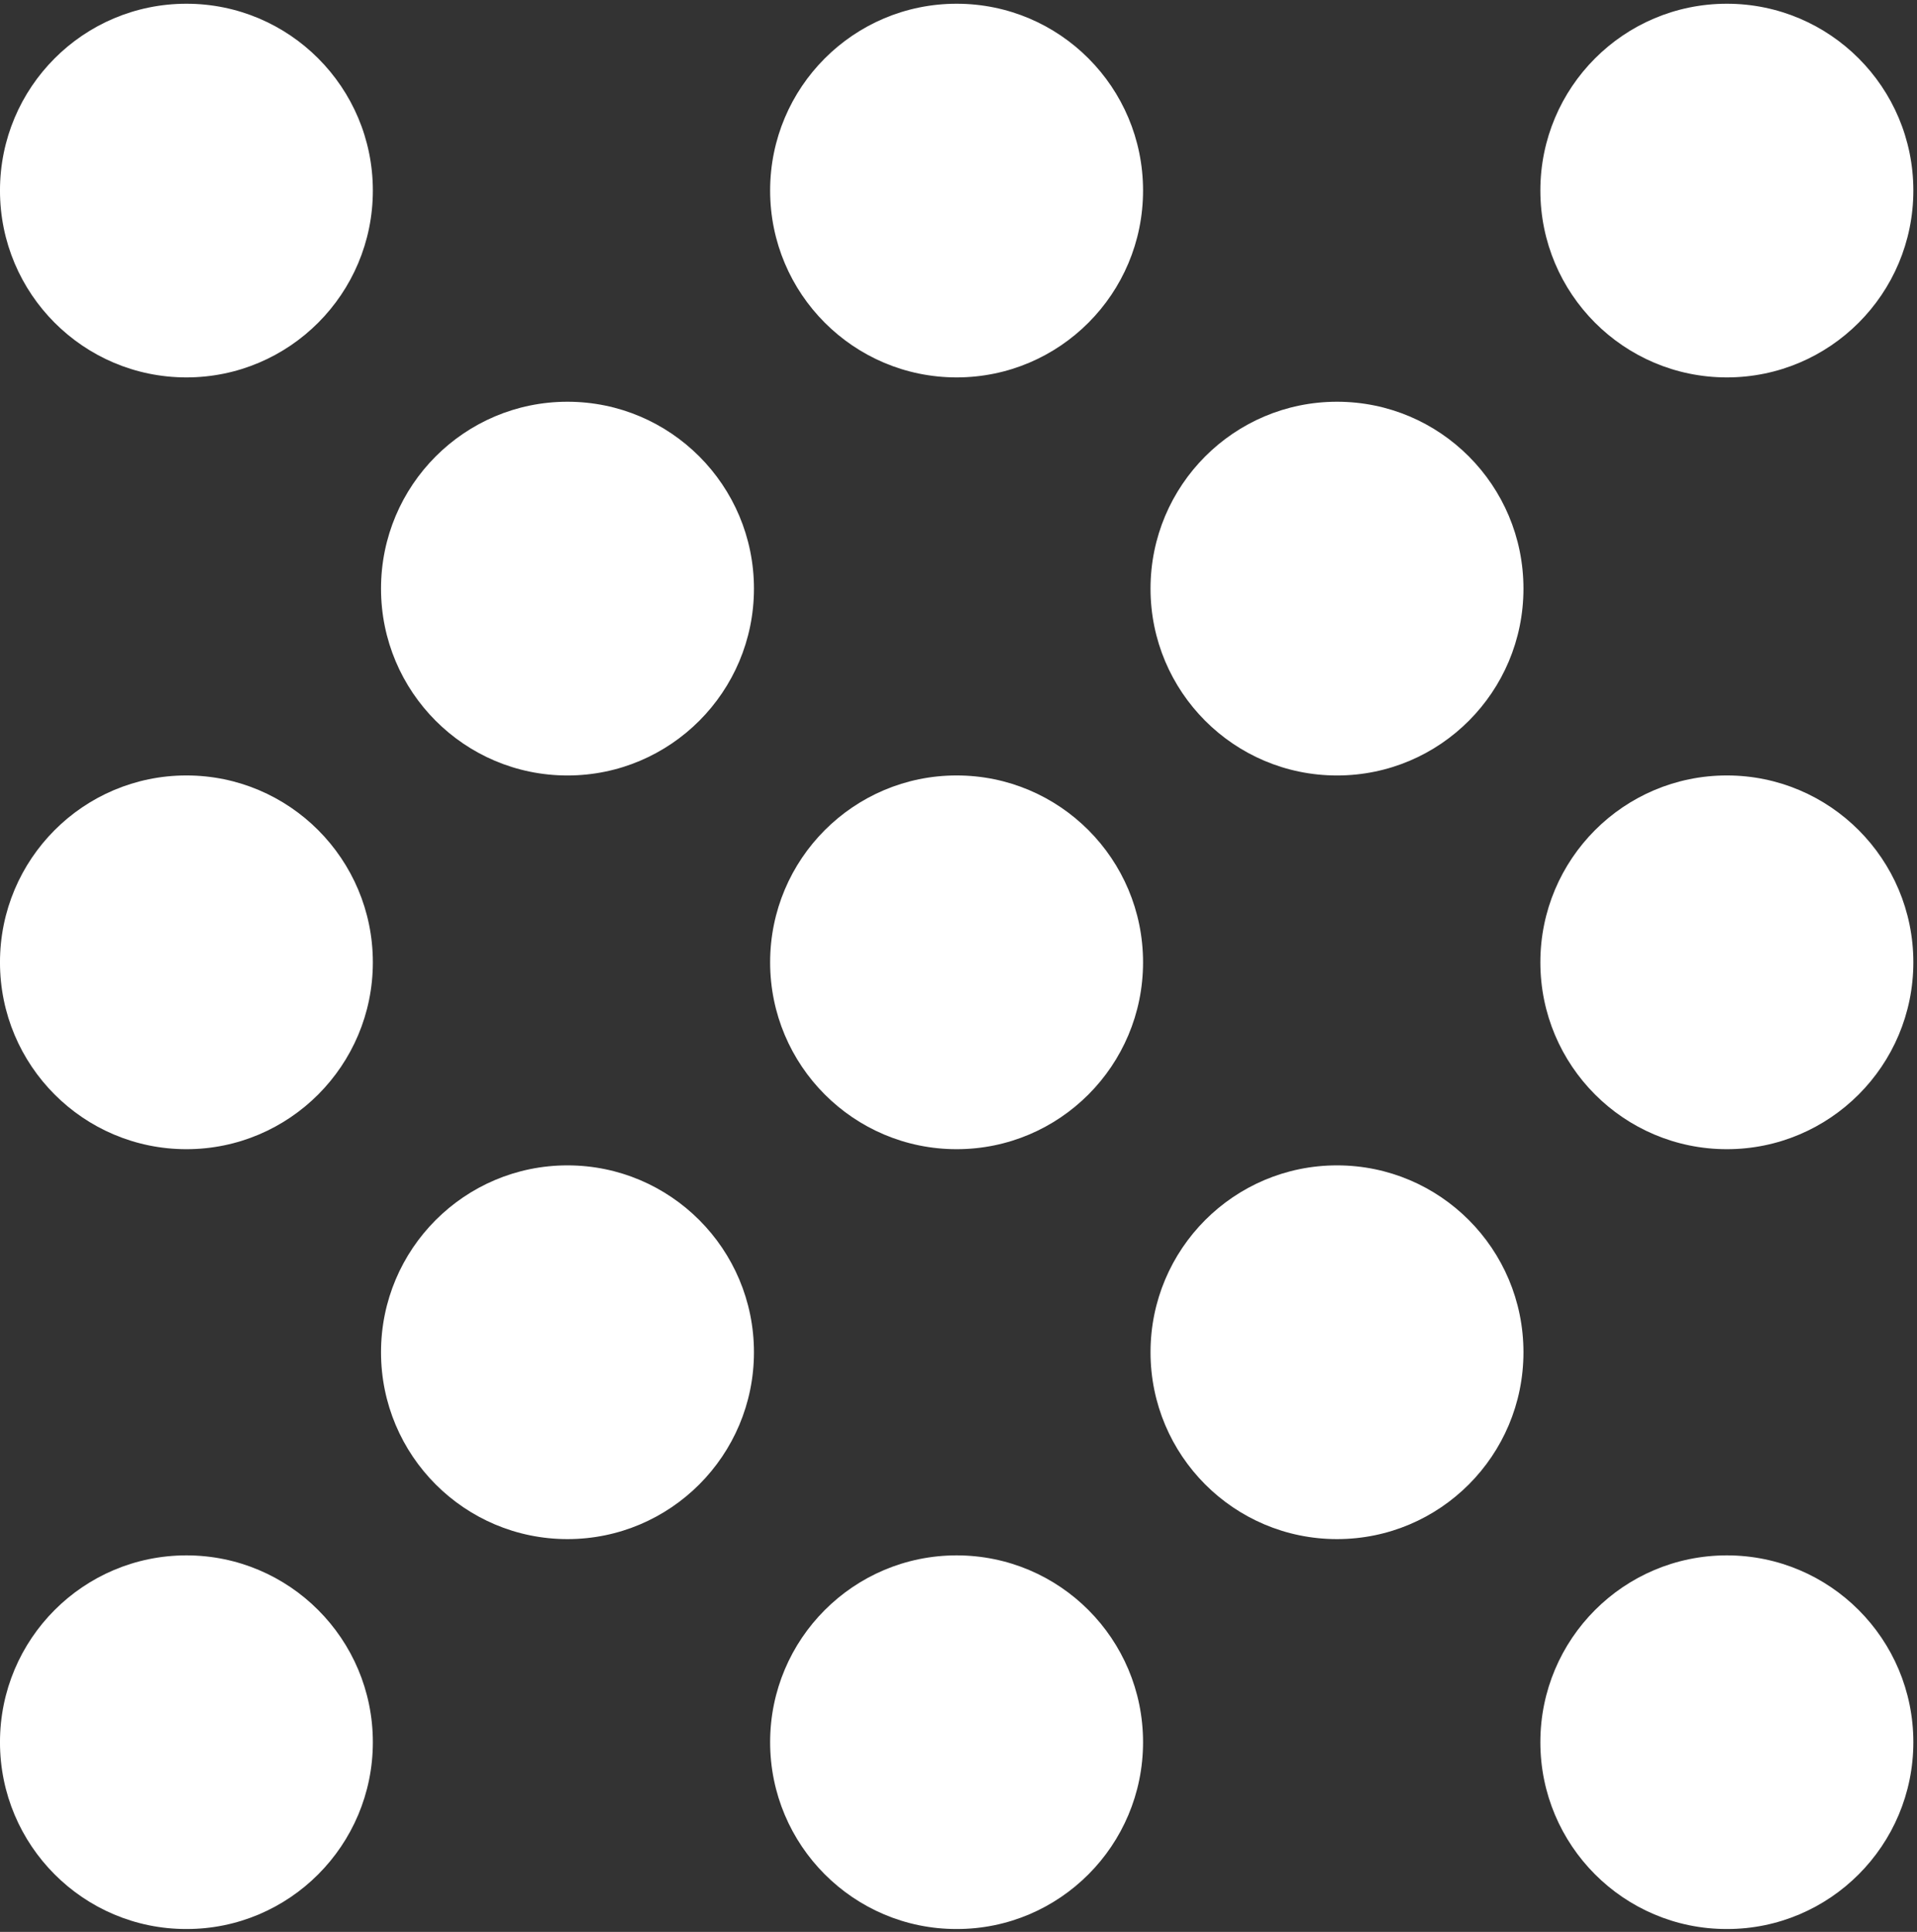 <svg xmlns="http://www.w3.org/2000/svg" xmlns:xlink="http://www.w3.org/1999/xlink" width="265" viewBox="0 0 265 267">
  <rect x="0" y="0" width="265" height="267" fill="#333333" stroke="none"/>
  <defs>
    <rect id="shape-right-a" width="266" height="267" x="0" y="0"/>
  </defs>
  <g fill="none" fill-rule="evenodd" transform="translate(-1)">
    <mask id="shape-right-b" fill="#fff">
      <use xlink:href="#shape-right-a"/>
    </mask>
    <path fill="#FFF" d="M159.012 132.998C159.012 147.261 147.486 158.825 133.24 158.825 119.003 158.825 107.46 147.261 107.46 132.998 107.46 118.735 119.003 107.172 133.24 107.172 147.486 107.172 159.012 118.735 159.012 132.998M105.224 186.887C105.224 201.15 93.681 212.714 79.443 212.714 65.214 212.714 53.671 201.15 53.671 186.887 53.671 172.624 65.214 161.061 79.443 161.061 93.681 161.061 105.224 172.624 105.224 186.887M105.224 81.349C105.224 95.612 93.681 107.176 79.443 107.176 65.214 107.176 53.671 95.612 53.671 81.349 53.671 67.087 65.214 55.523 79.443 55.523 93.681 55.523 105.224 67.087 105.224 81.349M211.598 186.887C211.598 201.15 200.072 212.714 185.826 212.714 171.588 212.714 160.045 201.15 160.045 186.887 160.045 172.624 171.588 161.061 185.826 161.061 200.072 161.061 211.598 172.624 211.598 186.887M211.598 81.349C211.598 95.612 200.072 107.176 185.826 107.176 171.588 107.176 160.045 95.612 160.045 81.349 160.045 67.087 171.588 55.523 185.826 55.523 200.072 55.523 211.598 67.087 211.598 81.349M52.542 132.998C52.542 147.261 40.999 158.825 26.77 158.825 12.533 158.825.998 147.261.998 132.998.998 118.735 12.533 107.172 26.77 107.172 40.999 107.172 52.542 118.735 52.542 132.998M265.495 132.998C265.495 147.261 253.952 158.825 239.715 158.825 225.477 158.825 213.934 147.261 213.934 132.998 213.934 118.735 225.477 107.172 239.715 107.172 253.952 107.172 265.495 118.735 265.495 132.998M159.012 26.334C159.012 40.597 147.486 52.16 133.24 52.16 119.003 52.16 107.46 40.597 107.46 26.334 107.46 12.071 119.003.516 133.24.516 147.486.516 159.012 12.071 159.012 26.334M52.542 26.334C52.542 40.597 40.999 52.16 26.77 52.16 12.533 52.16.998 40.597.998 26.334.998 12.071 12.533.516 26.77.516 40.999.516 52.542 12.071 52.542 26.334M159.012 240.78C159.012 255.043 147.486 266.607 133.24 266.607 119.003 266.607 107.46 255.043 107.46 240.78 107.46 226.517 119.003 214.962 133.24 214.962 147.486 214.962 159.012 226.517 159.012 240.78M265.495 240.78C265.495 255.043 253.952 266.607 239.715 266.607 225.477 266.607 213.934 255.043 213.934 240.78 213.934 226.517 225.477 214.962 239.715 214.962 253.952 214.962 265.495 226.517 265.495 240.78M52.542 240.78C52.542 255.043 40.999 266.607 26.77 266.607 12.533 266.607.998 255.043.998 240.78.998 226.517 12.533 214.962 26.77 214.962 40.999 214.962 52.542 226.517 52.542 240.78M265.495 26.334C265.495 40.597 253.952 52.16 239.715 52.16 225.477 52.16 213.934 40.597 213.934 26.334 213.934 12.071 225.477.516 239.715.516 253.952.516 265.495 12.071 265.495 26.334" mask="url(#shape-right-b)"/>
  </g>
</svg>
